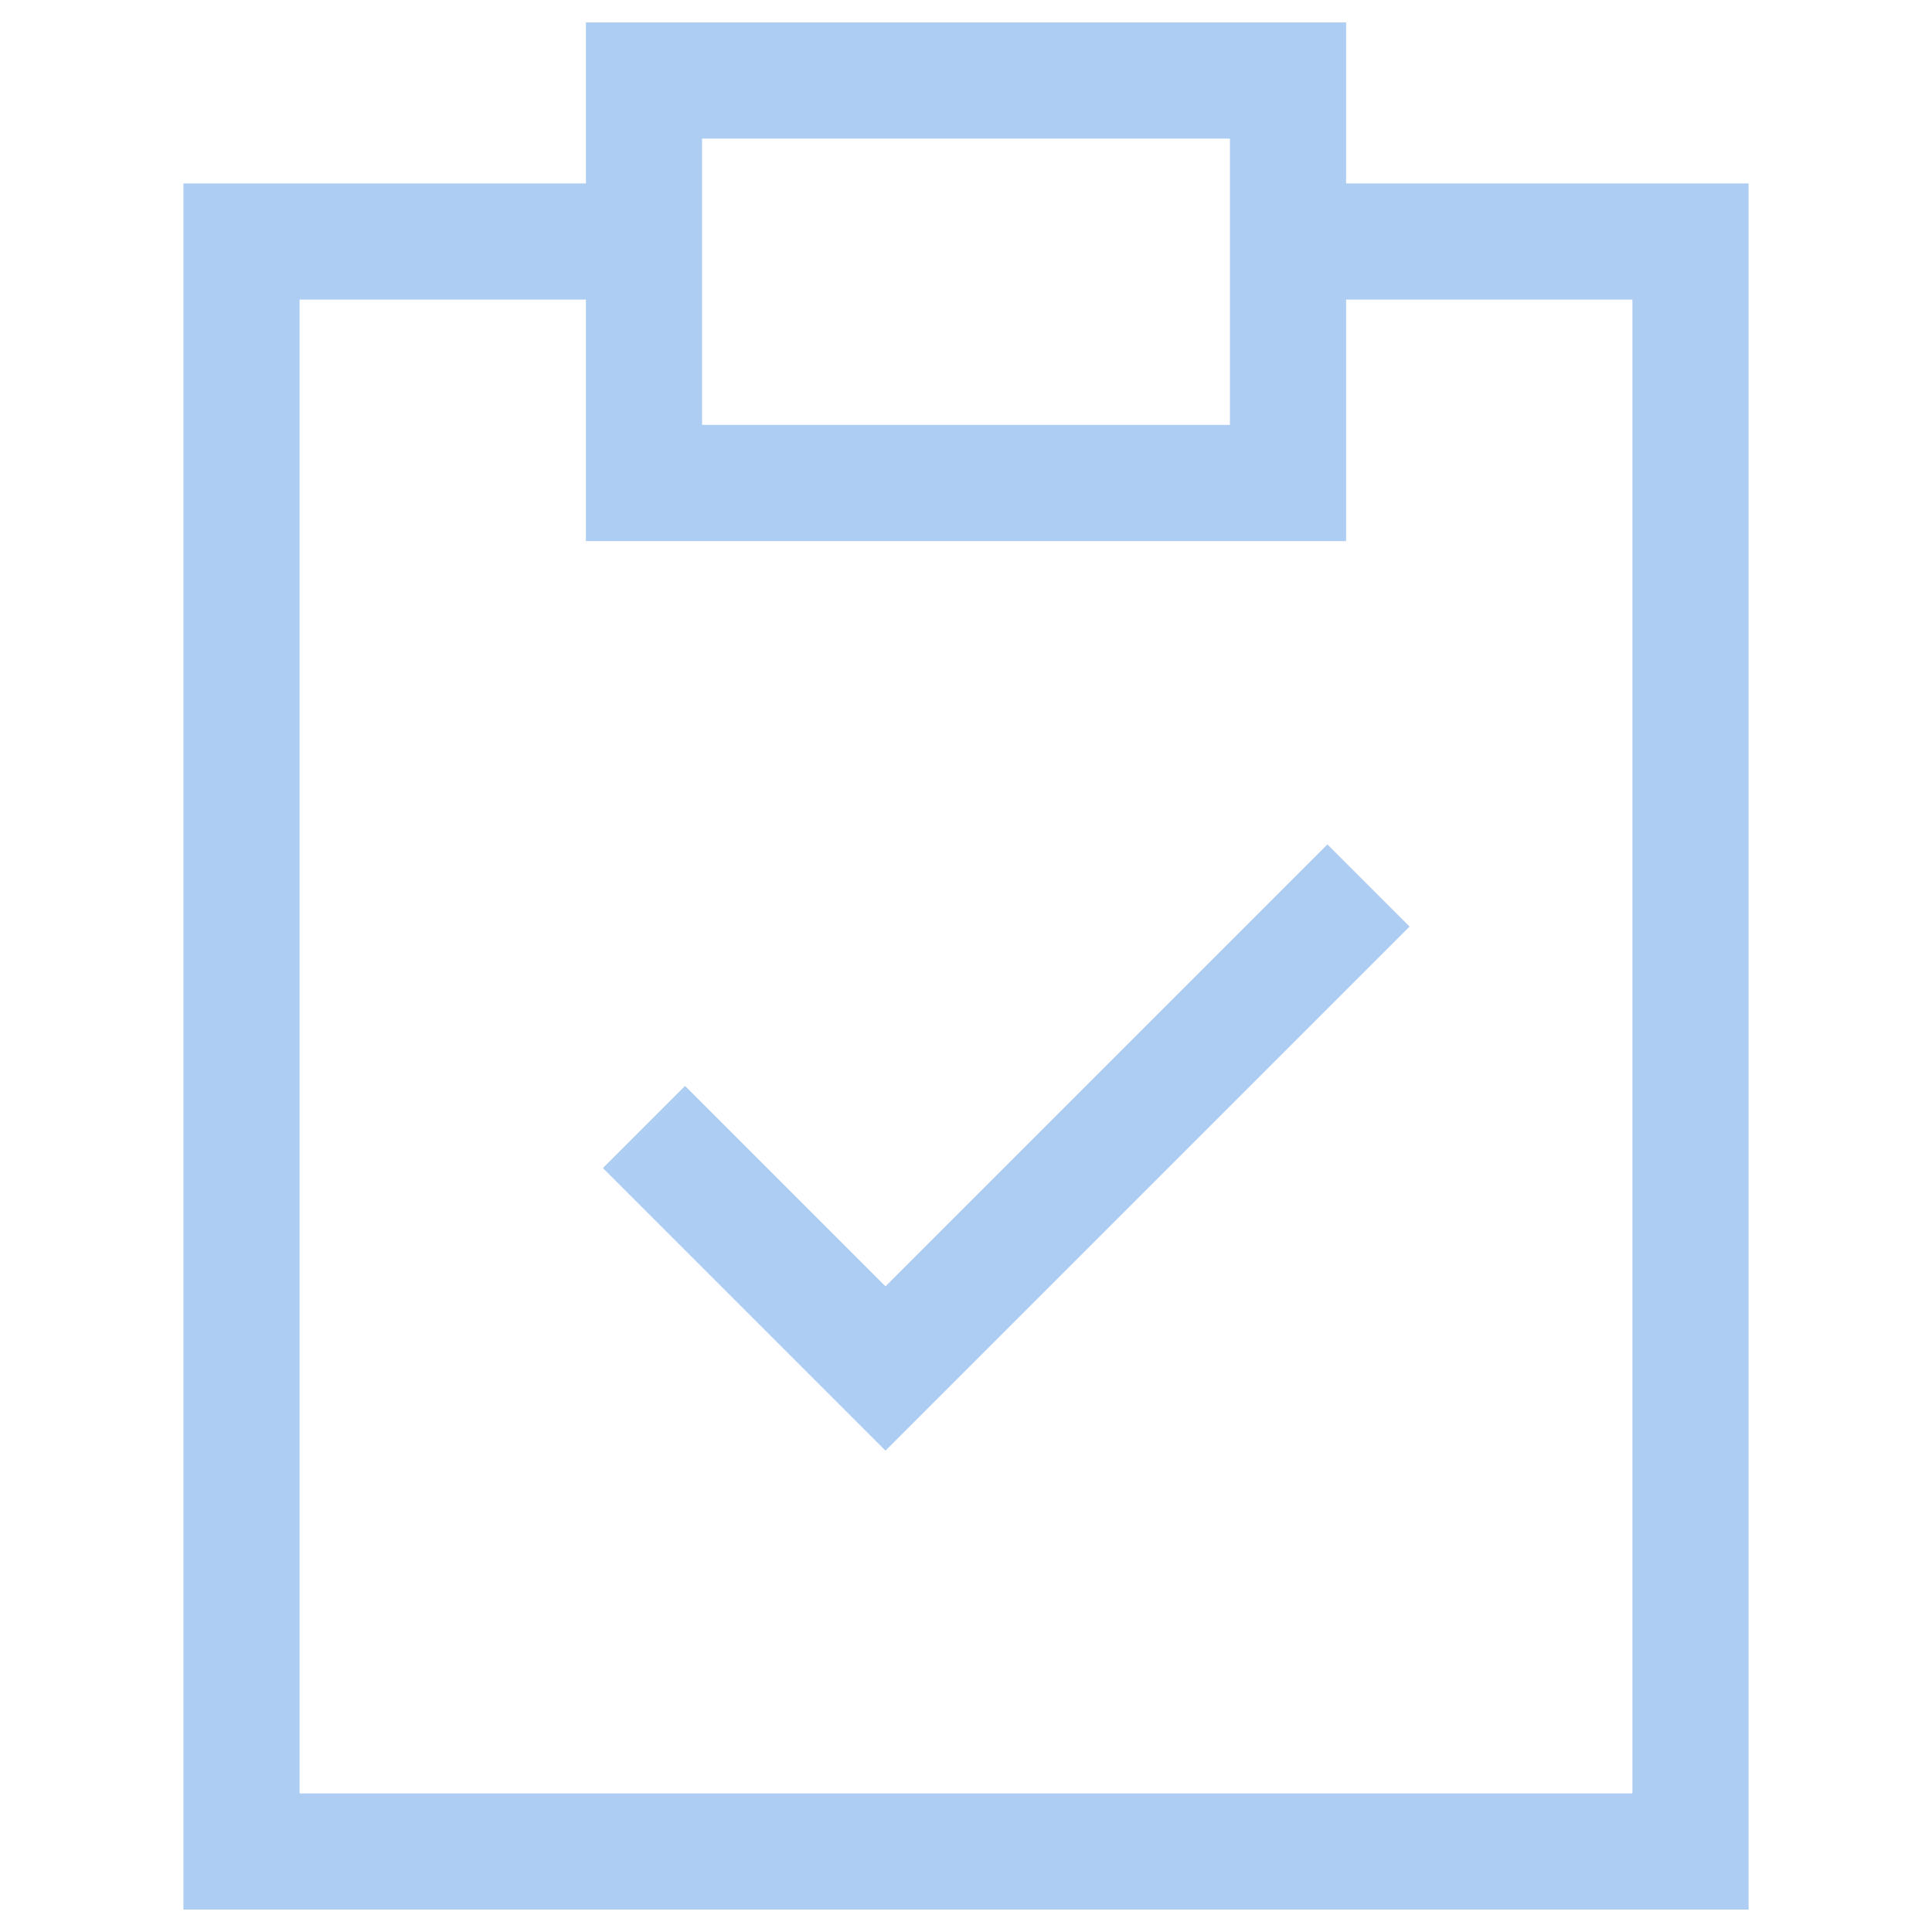 <svg width="90" height="90" viewBox="0 0 90 90" fill="none" xmlns="http://www.w3.org/2000/svg">
<path d="M60 11.25H78.75V86.25H11.25V11.25H30M30 52.5L41.25 63.75L63.75 41.25M30 22.5H60V3.75H30V22.5Z" stroke="#AECDF2" stroke-width="5.412"/>
</svg>
